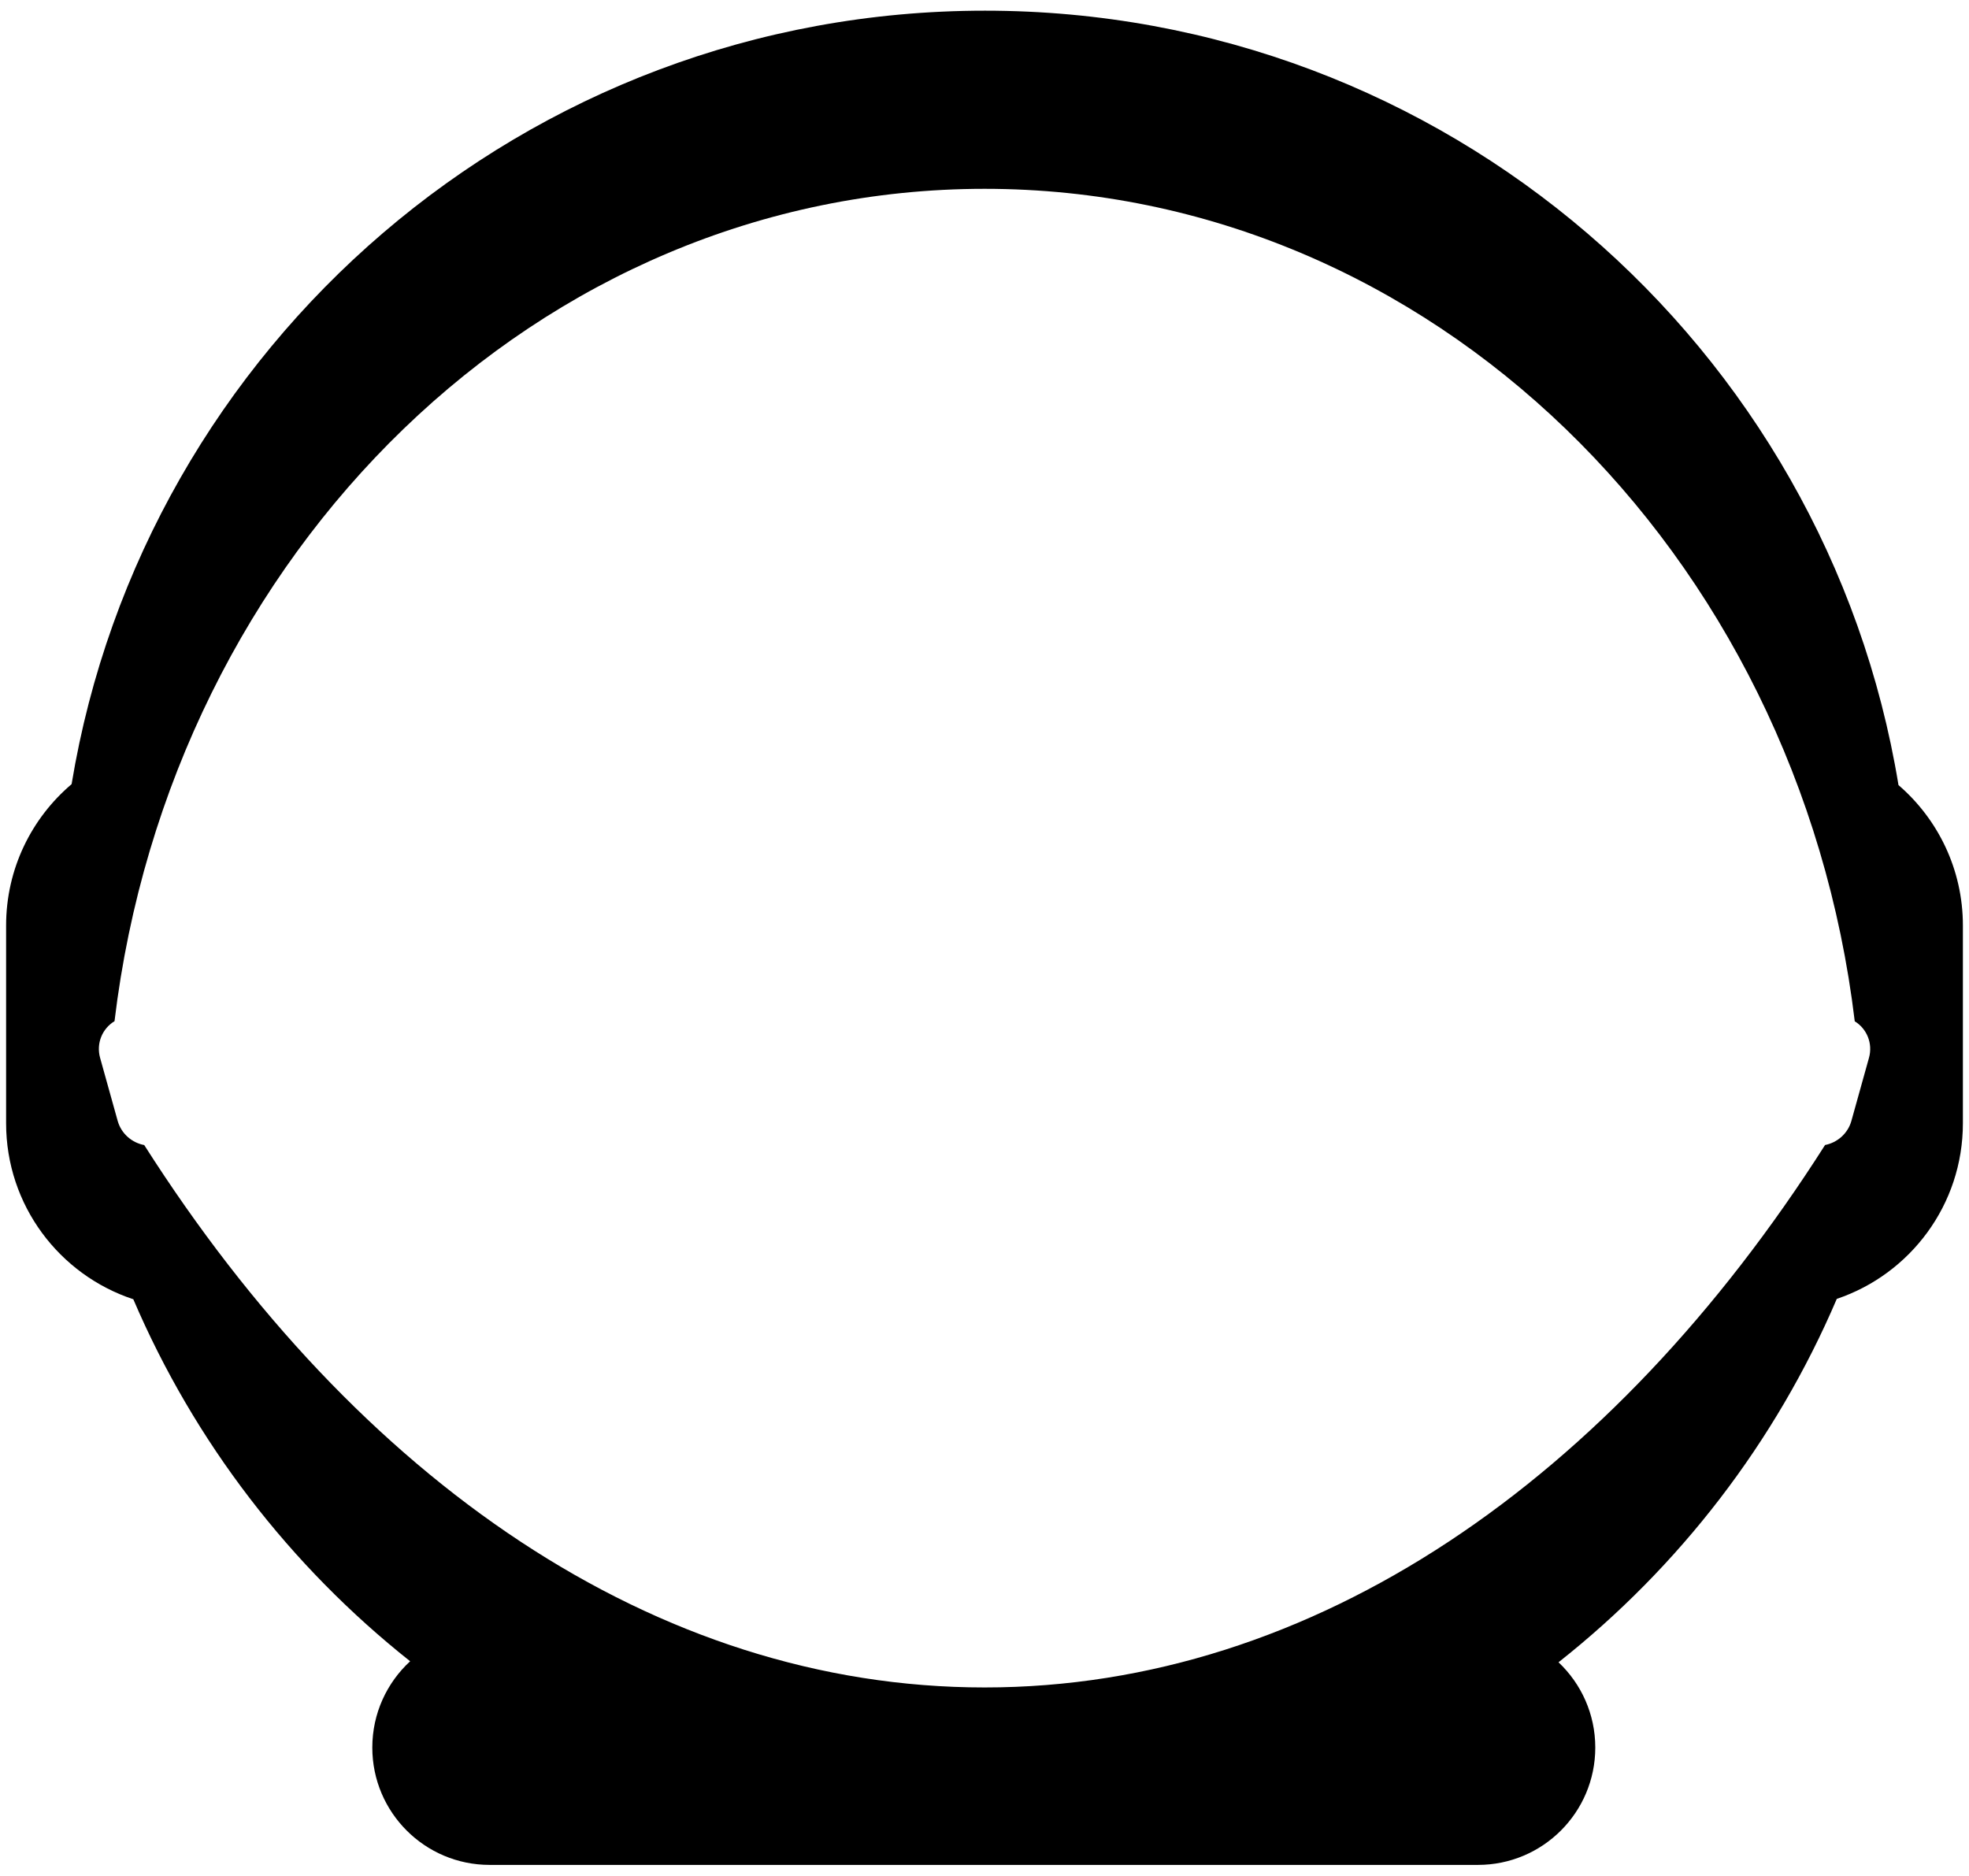 <svg width="170" height="162" viewBox="0 0 170 162" fill="none" xmlns="http://www.w3.org/2000/svg">
<path d="M85.042 0.922C124.748 0.922 157.69 29.86 163.912 67.785C167.317 70.719 169.473 75.063 169.473 79.91V96.982C169.473 104.031 164.914 110.015 158.585 112.147C153.3 124.523 144.98 135.292 134.56 143.523C136.513 145.37 137.734 147.985 137.734 150.886C137.734 156.481 133.198 161.018 127.603 161.018H42.275C36.68 161.018 32.144 156.481 32.144 150.886C32.144 147.939 33.403 145.286 35.411 143.435C25.052 135.222 16.777 124.496 11.51 112.179C5.131 110.074 0.527 104.066 0.527 96.982V79.91C0.527 75.018 2.722 70.639 6.182 67.704C12.438 29.818 45.364 0.922 85.042 0.922ZM85.012 16.303C46.536 16.303 14.759 47.613 9.887 88.17C8.834 88.807 8.292 90.081 8.642 91.334L10.159 96.775C10.468 97.881 11.387 98.665 12.453 98.866C30.839 127.751 56.552 145.697 85.012 145.697C113.473 145.697 139.187 127.749 157.573 98.861C158.631 98.654 159.54 97.874 159.847 96.775L161.364 91.334C161.712 90.088 161.178 88.82 160.136 88.18C155.267 47.618 123.49 16.303 85.012 16.303Z" fill="currentColor"/>
</svg>

